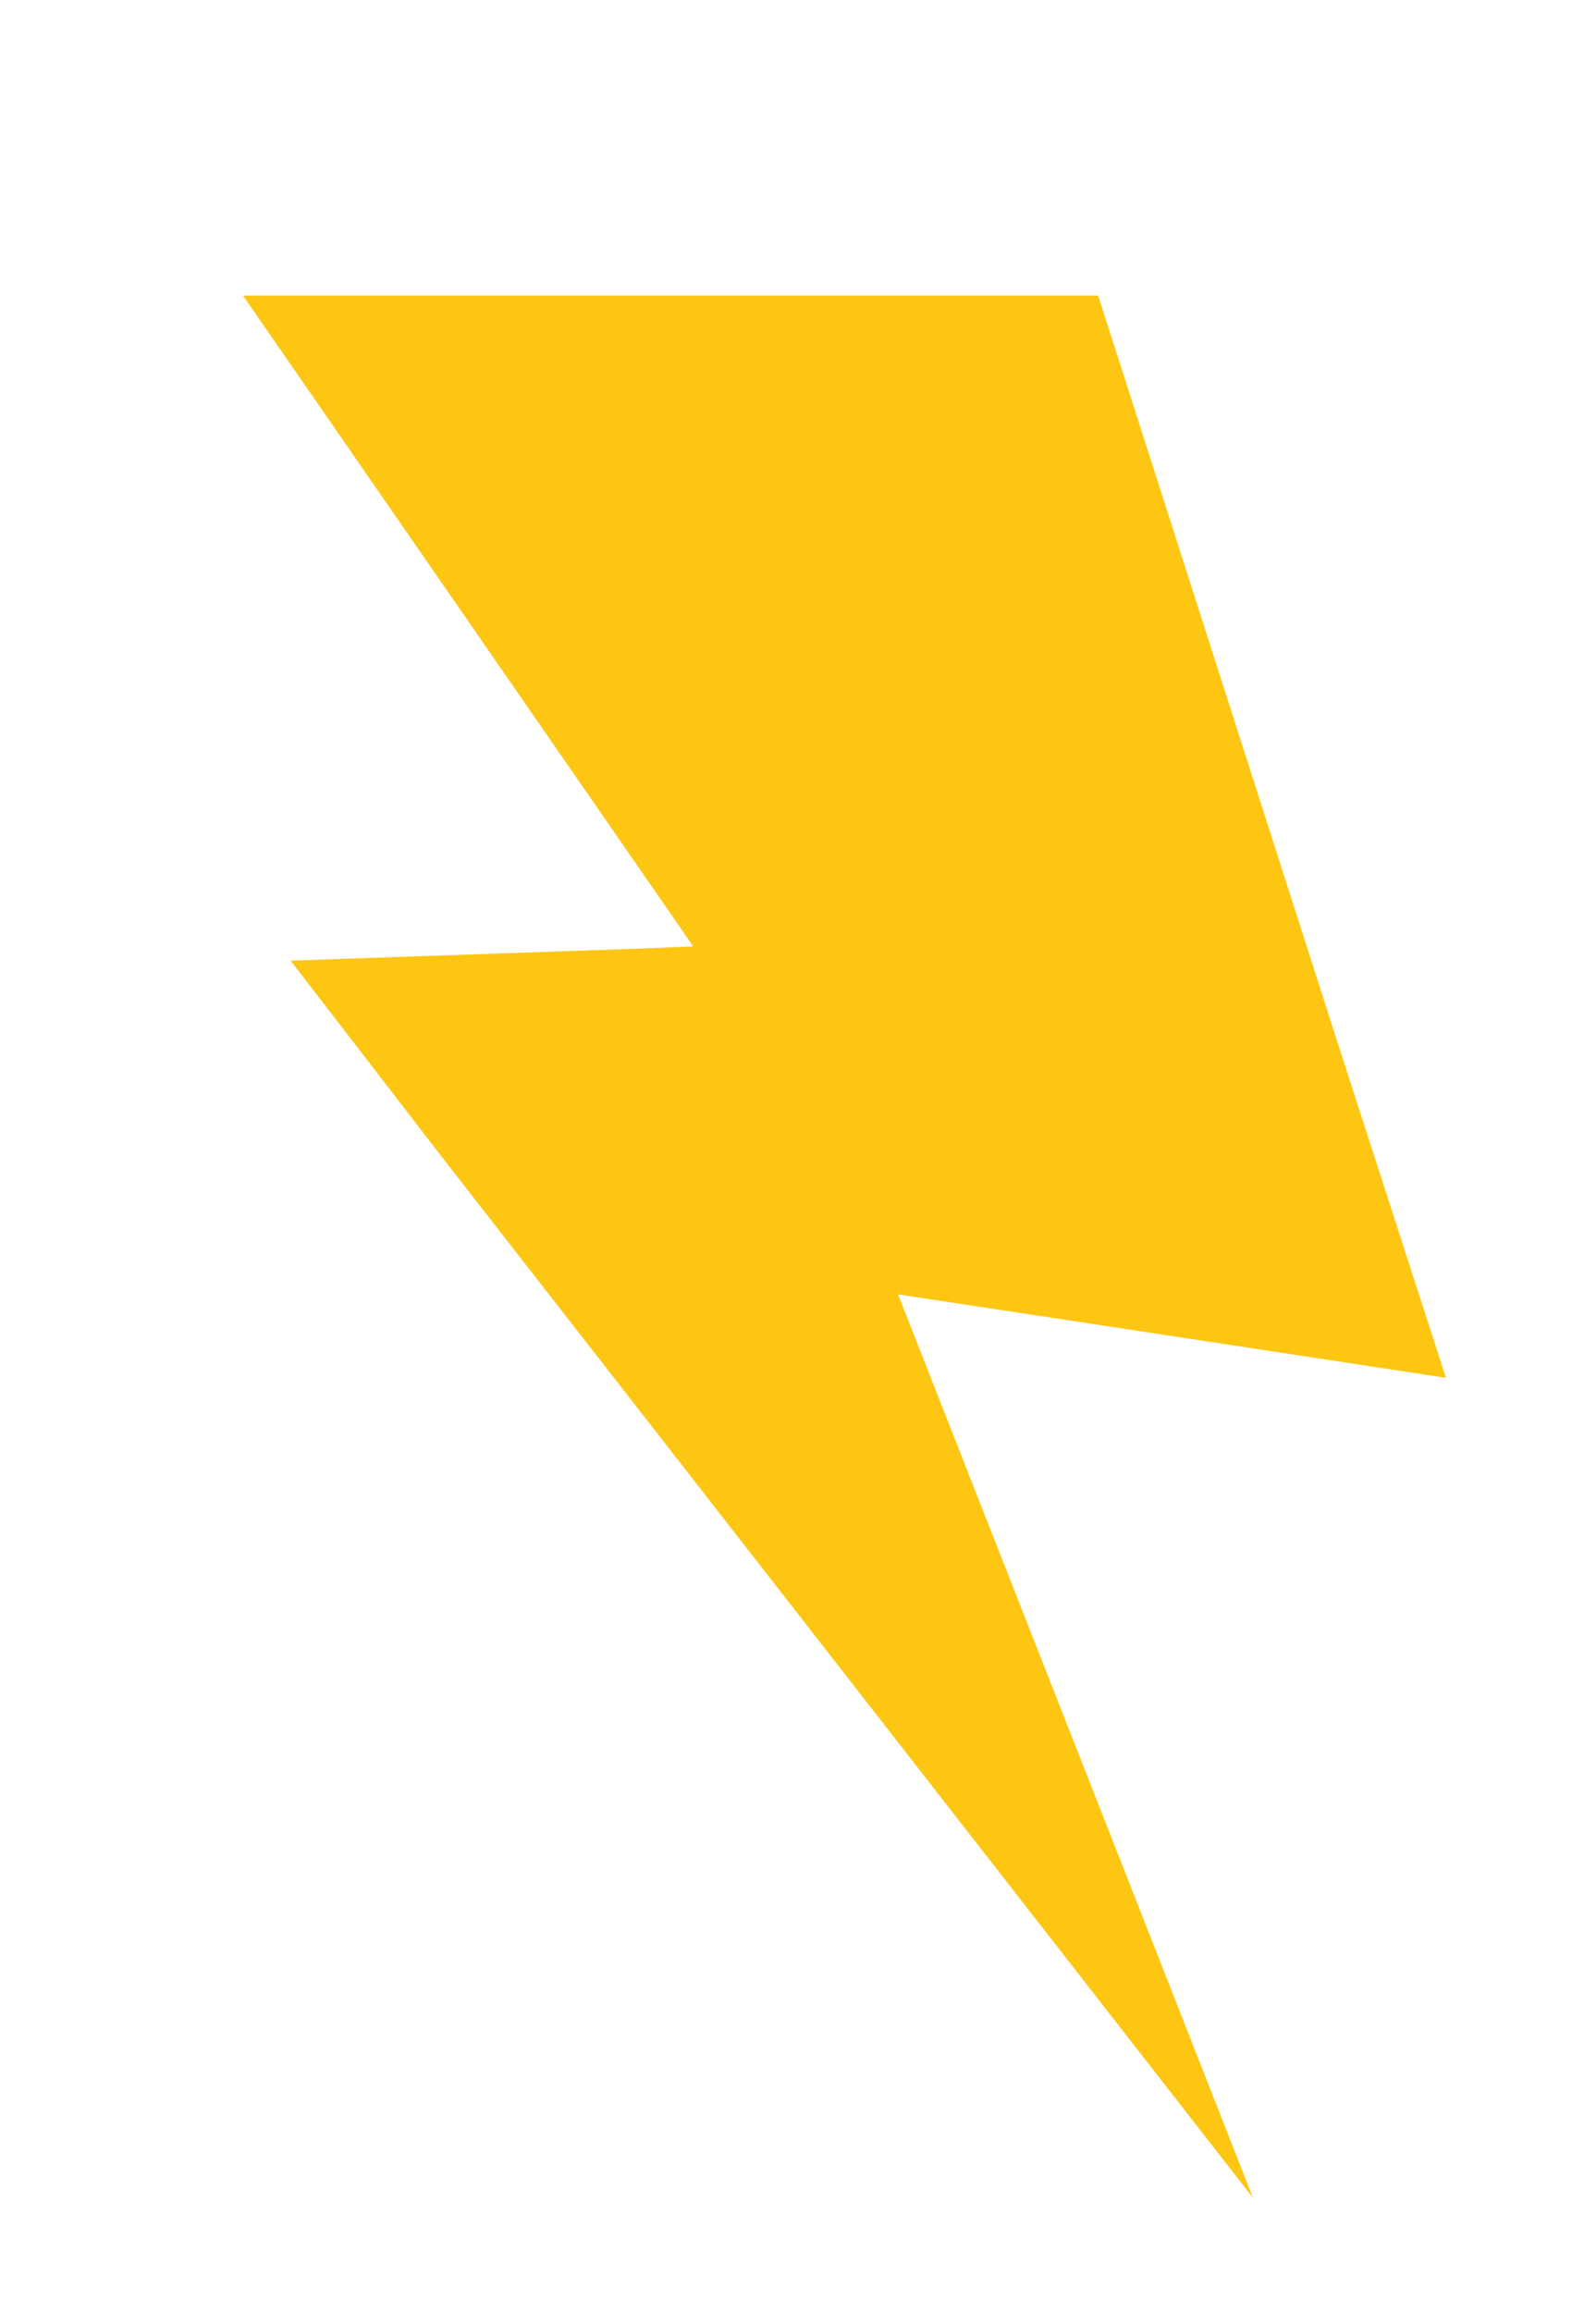 <?xml version="1.0" encoding="utf-8"?>
<!-- Generator: Adobe Illustrator 27.7.0, SVG Export Plug-In . SVG Version: 6.00 Build 0)  -->
<svg version="1.1" id="Livello_1" xmlns="http://www.w3.org/2000/svg" xmlns:xlink="http://www.w3.org/1999/xlink" x="0px" y="0px"
	 viewBox="0 0 67 97" style="enable-background:new 0 0 67 97;" xml:space="preserve">
<style type="text/css">
	.st0{fill:#FDC613;}
	.st1{fill:#0065A7;}
</style>
<polygon class="st0" points="29.1,39.7 10.2,12.4 46.1,12.4 56.3,44.2 60.7,57.8 45.6,55.5 37.7,54.3 52.6,92.2 18.6,48.6 
	12.2,40.3 26.7,39.8 "/>
</svg>
